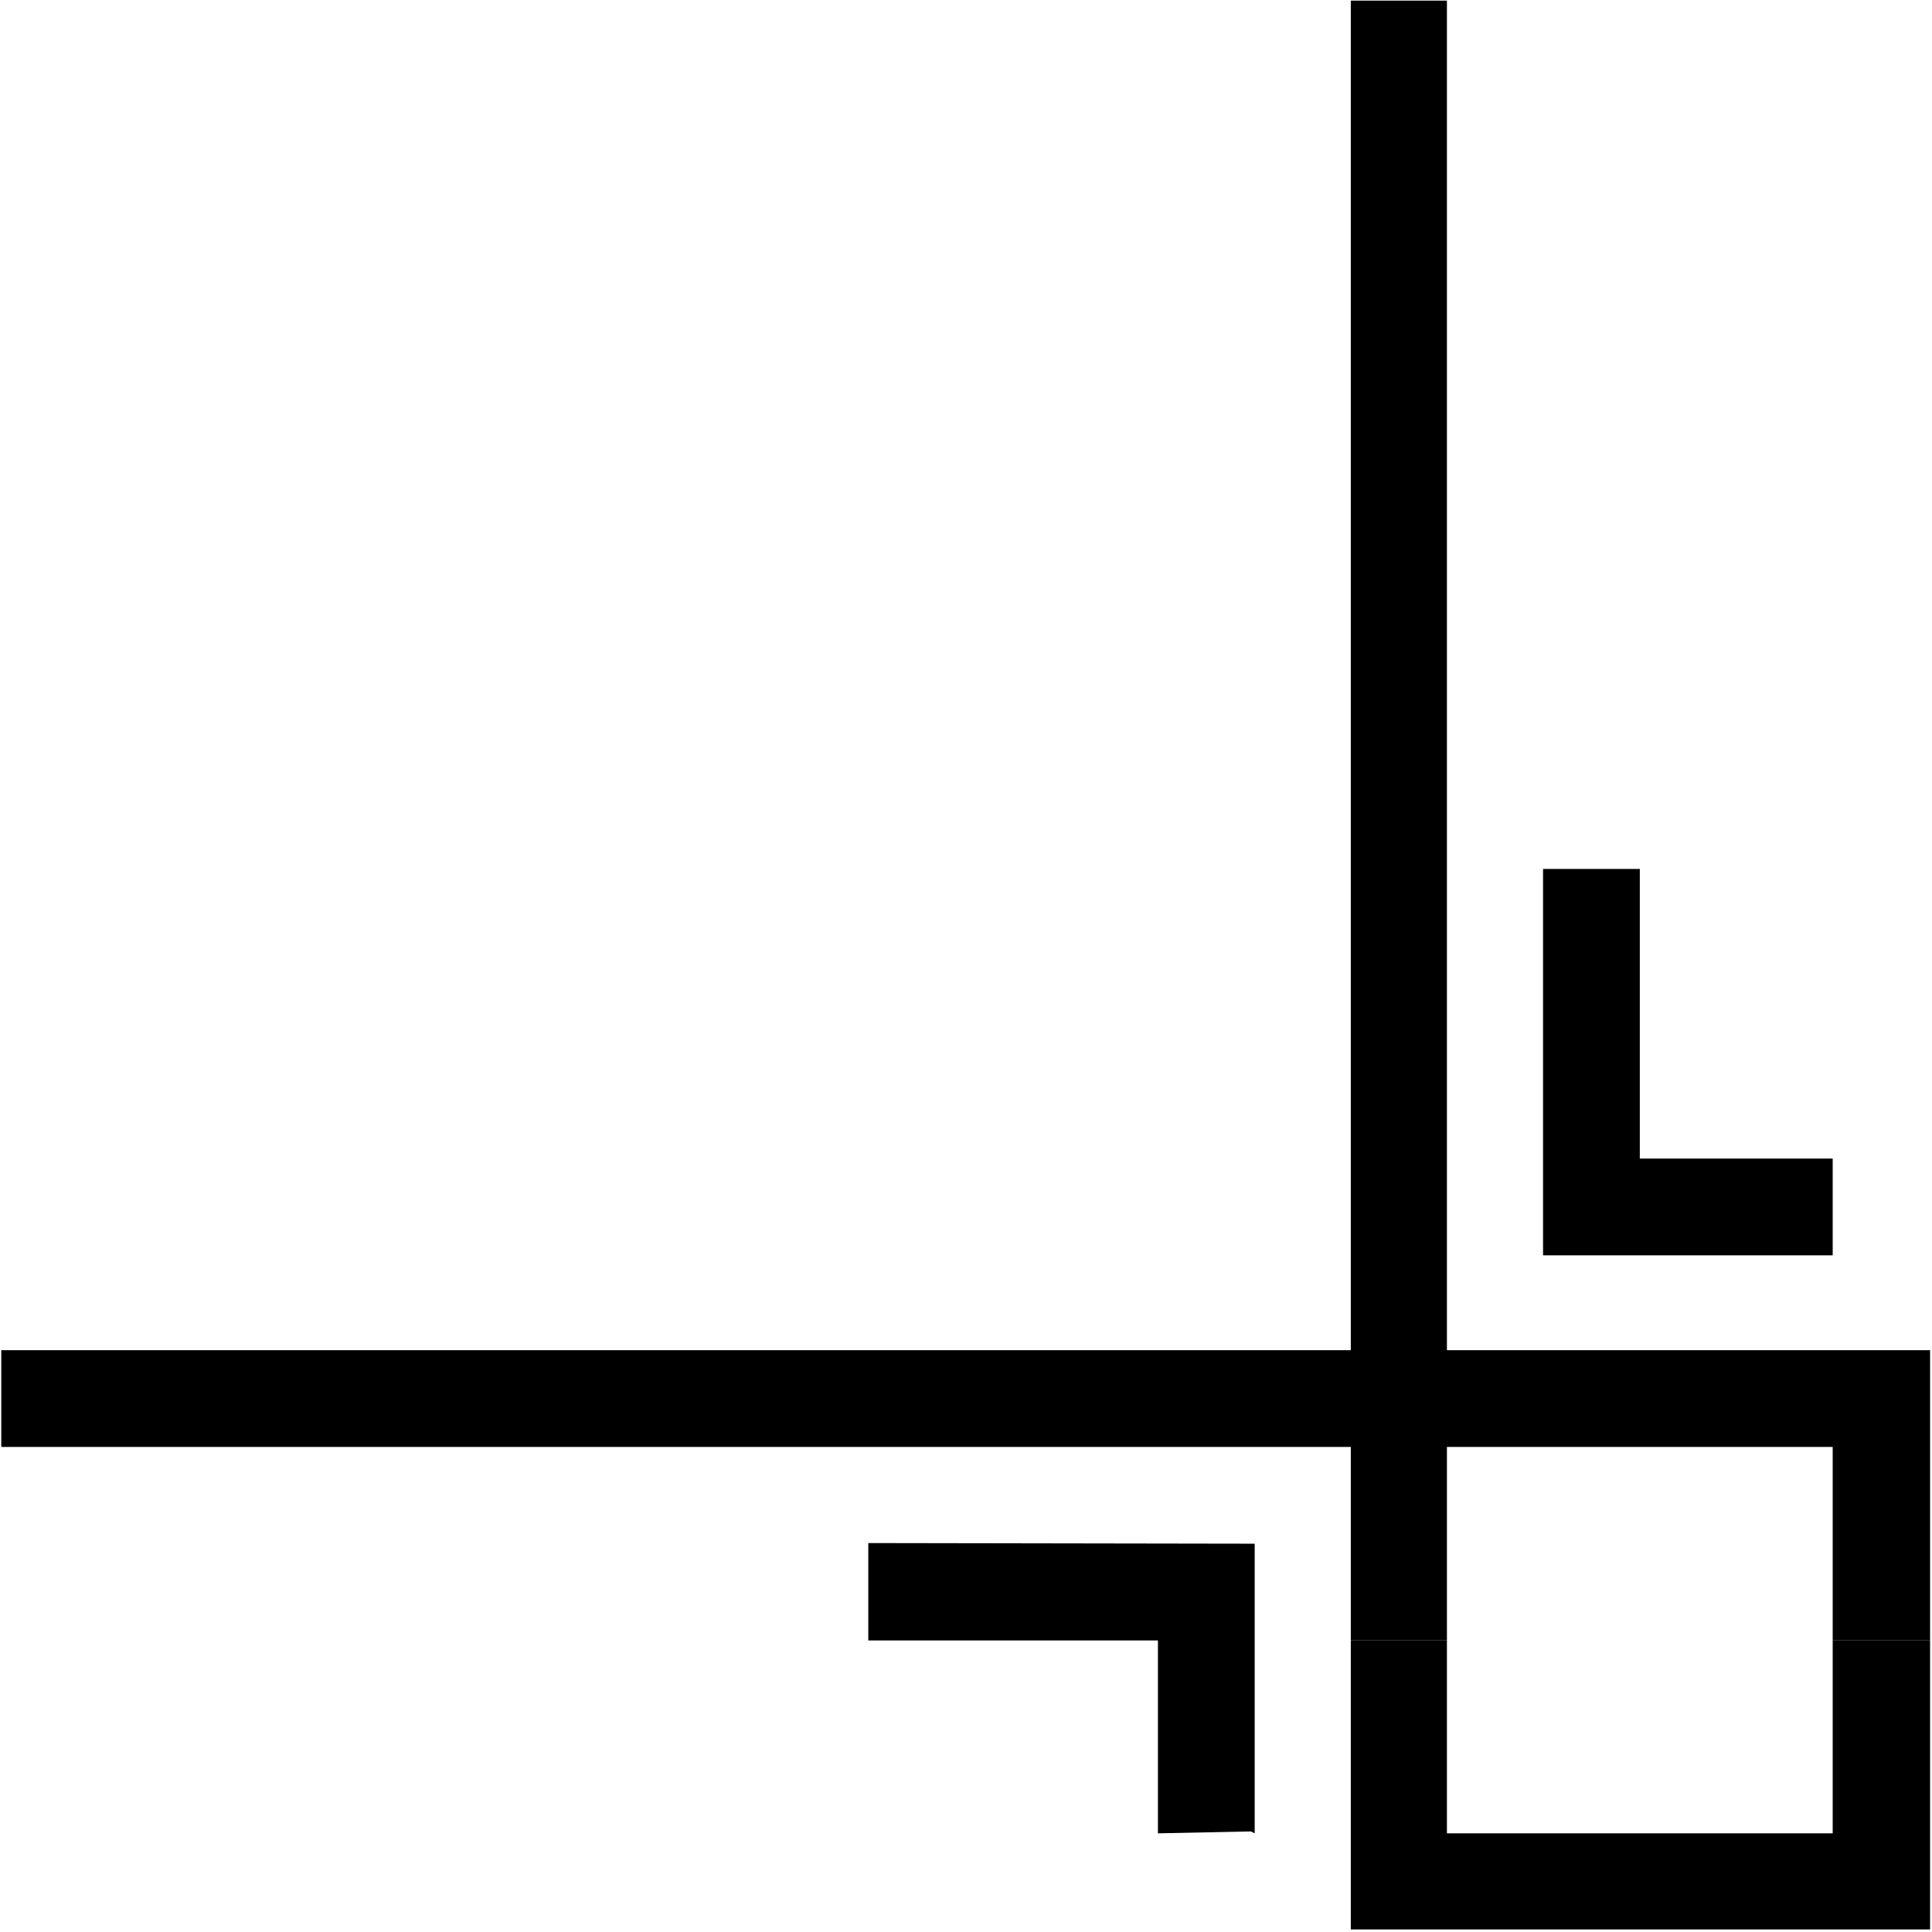 <svg xmlns="http://www.w3.org/2000/svg" fill-rule="evenodd" height="490.455" preserveAspectRatio="none" stroke-linecap="round" viewBox="0 0 3035 3035" width="490.455"><style>.brush1{fill:#000}.pen1{stroke:none}</style><path class="pen1 brush1" d="M3032 2576v455h-910v-454h151v303h606v-303h153v-1z"/><path class="pen1 brush1" d="M3032 2576v-455h-759V1h-151v2120H2v152h2120v304h151v-304h606v304h153v-1z"/><path class="pen1 brush1" d="M2424 1365v607h455v-152h-303v-455h-152zM1364 2424l607 1v455l-6-3-146 3v-303h-455v-153z"/></svg>
